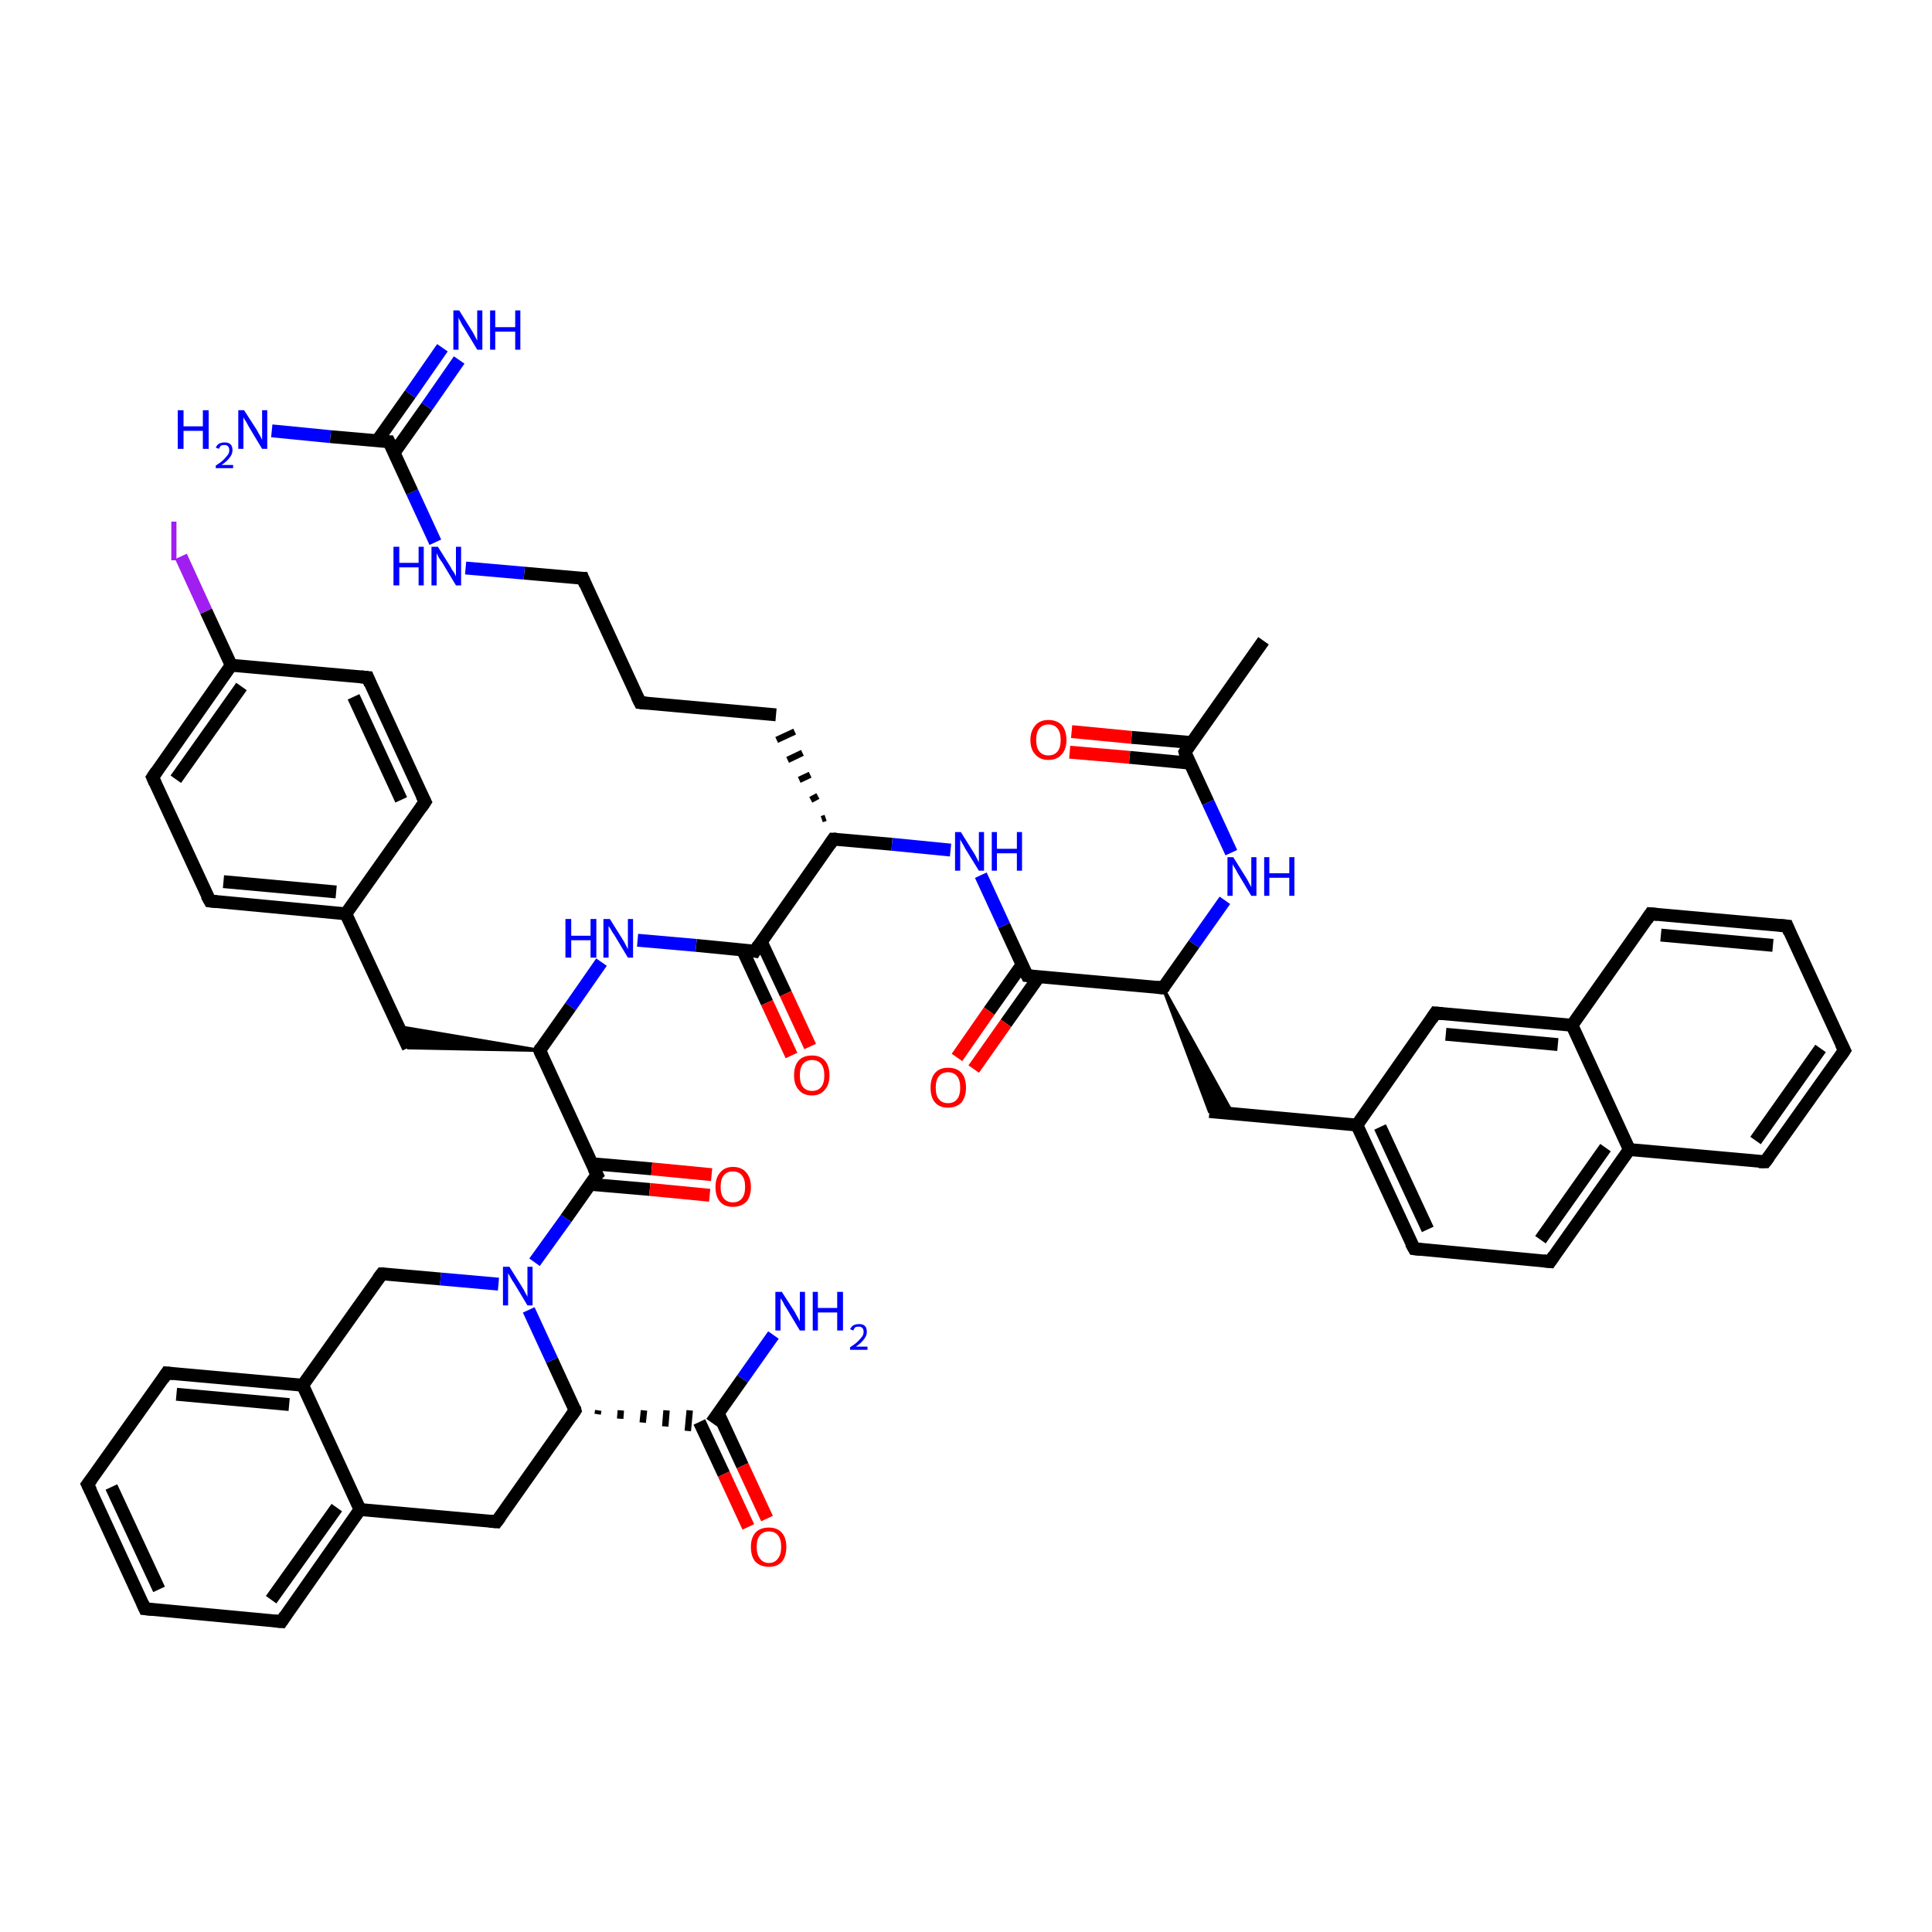 <?xml version='1.0' encoding='iso-8859-1'?>
<svg version='1.1' baseProfile='full'
              xmlns='http://www.w3.org/2000/svg'
                      xmlns:rdkit='http://www.rdkit.org/xml'
                      xmlns:xlink='http://www.w3.org/1999/xlink'
                  xml:space='preserve'
width='300px' height='300px' viewBox='0 0 300 300'>
<!-- END OF HEADER -->
<rect style='opacity:1.0;fill:#FFFFFF;stroke:none' width='300.0' height='300.0' x='0.0' y='0.0'> </rect>
<path class='bond-0 atom-0 atom-1' d='M 196.2,99.5 L 184.0,116.8' style='fill:none;fill-rule:evenodd;stroke:#000000;stroke-width:2.0px;stroke-linecap:butt;stroke-linejoin:miter;stroke-opacity:1' />
<path class='bond-1 atom-1 atom-2' d='M 185.0,115.3 L 175.7,114.5' style='fill:none;fill-rule:evenodd;stroke:#000000;stroke-width:2.0px;stroke-linecap:butt;stroke-linejoin:miter;stroke-opacity:1' />
<path class='bond-1 atom-1 atom-2' d='M 175.7,114.5 L 166.4,113.6' style='fill:none;fill-rule:evenodd;stroke:#FF0000;stroke-width:2.0px;stroke-linecap:butt;stroke-linejoin:miter;stroke-opacity:1' />
<path class='bond-1 atom-1 atom-2' d='M 184.7,118.5 L 175.4,117.6' style='fill:none;fill-rule:evenodd;stroke:#000000;stroke-width:2.0px;stroke-linecap:butt;stroke-linejoin:miter;stroke-opacity:1' />
<path class='bond-1 atom-1 atom-2' d='M 175.4,117.6 L 166.1,116.8' style='fill:none;fill-rule:evenodd;stroke:#FF0000;stroke-width:2.0px;stroke-linecap:butt;stroke-linejoin:miter;stroke-opacity:1' />
<path class='bond-2 atom-1 atom-3' d='M 184.0,116.8 L 187.6,124.6' style='fill:none;fill-rule:evenodd;stroke:#000000;stroke-width:2.0px;stroke-linecap:butt;stroke-linejoin:miter;stroke-opacity:1' />
<path class='bond-2 atom-1 atom-3' d='M 187.6,124.6 L 191.2,132.4' style='fill:none;fill-rule:evenodd;stroke:#0000FF;stroke-width:2.0px;stroke-linecap:butt;stroke-linejoin:miter;stroke-opacity:1' />
<path class='bond-3 atom-3 atom-4' d='M 190.2,139.8 L 185.4,146.6' style='fill:none;fill-rule:evenodd;stroke:#0000FF;stroke-width:2.0px;stroke-linecap:butt;stroke-linejoin:miter;stroke-opacity:1' />
<path class='bond-3 atom-3 atom-4' d='M 185.4,146.6 L 180.6,153.4' style='fill:none;fill-rule:evenodd;stroke:#000000;stroke-width:2.0px;stroke-linecap:butt;stroke-linejoin:miter;stroke-opacity:1' />
<path class='bond-4 atom-4 atom-5' d='M 180.6,153.4 L 191.4,172.9 L 187.8,172.6 Z' style='fill:#000000;fill-rule:evenodd;fill-opacity:1;stroke:#000000;stroke-width:0.5px;stroke-linecap:butt;stroke-linejoin:miter;stroke-opacity:1;' />
<path class='bond-5 atom-5 atom-6' d='M 187.8,172.6 L 210.7,174.7' style='fill:none;fill-rule:evenodd;stroke:#000000;stroke-width:2.0px;stroke-linecap:butt;stroke-linejoin:miter;stroke-opacity:1' />
<path class='bond-6 atom-6 atom-7' d='M 210.7,174.7 L 219.6,193.9' style='fill:none;fill-rule:evenodd;stroke:#000000;stroke-width:2.0px;stroke-linecap:butt;stroke-linejoin:miter;stroke-opacity:1' />
<path class='bond-6 atom-6 atom-7' d='M 214.3,175.0 L 221.7,190.9' style='fill:none;fill-rule:evenodd;stroke:#000000;stroke-width:2.0px;stroke-linecap:butt;stroke-linejoin:miter;stroke-opacity:1' />
<path class='bond-7 atom-7 atom-8' d='M 219.6,193.9 L 240.7,195.9' style='fill:none;fill-rule:evenodd;stroke:#000000;stroke-width:2.0px;stroke-linecap:butt;stroke-linejoin:miter;stroke-opacity:1' />
<path class='bond-8 atom-8 atom-9' d='M 240.7,195.9 L 253.0,178.5' style='fill:none;fill-rule:evenodd;stroke:#000000;stroke-width:2.0px;stroke-linecap:butt;stroke-linejoin:miter;stroke-opacity:1' />
<path class='bond-8 atom-8 atom-9' d='M 239.2,192.5 L 249.3,178.2' style='fill:none;fill-rule:evenodd;stroke:#000000;stroke-width:2.0px;stroke-linecap:butt;stroke-linejoin:miter;stroke-opacity:1' />
<path class='bond-9 atom-9 atom-10' d='M 253.0,178.5 L 274.1,180.4' style='fill:none;fill-rule:evenodd;stroke:#000000;stroke-width:2.0px;stroke-linecap:butt;stroke-linejoin:miter;stroke-opacity:1' />
<path class='bond-10 atom-10 atom-11' d='M 274.1,180.4 L 286.4,163.1' style='fill:none;fill-rule:evenodd;stroke:#000000;stroke-width:2.0px;stroke-linecap:butt;stroke-linejoin:miter;stroke-opacity:1' />
<path class='bond-10 atom-10 atom-11' d='M 272.6,177.1 L 282.7,162.8' style='fill:none;fill-rule:evenodd;stroke:#000000;stroke-width:2.0px;stroke-linecap:butt;stroke-linejoin:miter;stroke-opacity:1' />
<path class='bond-11 atom-11 atom-12' d='M 286.4,163.1 L 277.5,143.8' style='fill:none;fill-rule:evenodd;stroke:#000000;stroke-width:2.0px;stroke-linecap:butt;stroke-linejoin:miter;stroke-opacity:1' />
<path class='bond-12 atom-12 atom-13' d='M 277.5,143.8 L 256.3,141.9' style='fill:none;fill-rule:evenodd;stroke:#000000;stroke-width:2.0px;stroke-linecap:butt;stroke-linejoin:miter;stroke-opacity:1' />
<path class='bond-12 atom-12 atom-13' d='M 275.3,146.8 L 257.9,145.2' style='fill:none;fill-rule:evenodd;stroke:#000000;stroke-width:2.0px;stroke-linecap:butt;stroke-linejoin:miter;stroke-opacity:1' />
<path class='bond-13 atom-13 atom-14' d='M 256.3,141.9 L 244.1,159.2' style='fill:none;fill-rule:evenodd;stroke:#000000;stroke-width:2.0px;stroke-linecap:butt;stroke-linejoin:miter;stroke-opacity:1' />
<path class='bond-14 atom-14 atom-15' d='M 244.1,159.2 L 222.9,157.3' style='fill:none;fill-rule:evenodd;stroke:#000000;stroke-width:2.0px;stroke-linecap:butt;stroke-linejoin:miter;stroke-opacity:1' />
<path class='bond-14 atom-14 atom-15' d='M 241.9,162.2 L 224.5,160.6' style='fill:none;fill-rule:evenodd;stroke:#000000;stroke-width:2.0px;stroke-linecap:butt;stroke-linejoin:miter;stroke-opacity:1' />
<path class='bond-15 atom-4 atom-16' d='M 180.6,153.4 L 159.5,151.5' style='fill:none;fill-rule:evenodd;stroke:#000000;stroke-width:2.0px;stroke-linecap:butt;stroke-linejoin:miter;stroke-opacity:1' />
<path class='bond-16 atom-16 atom-17' d='M 158.7,149.8 L 153.6,157.0' style='fill:none;fill-rule:evenodd;stroke:#000000;stroke-width:2.0px;stroke-linecap:butt;stroke-linejoin:miter;stroke-opacity:1' />
<path class='bond-16 atom-16 atom-17' d='M 153.6,157.0 L 148.6,164.2' style='fill:none;fill-rule:evenodd;stroke:#FF0000;stroke-width:2.0px;stroke-linecap:butt;stroke-linejoin:miter;stroke-opacity:1' />
<path class='bond-16 atom-16 atom-17' d='M 161.3,151.7 L 156.2,158.9' style='fill:none;fill-rule:evenodd;stroke:#000000;stroke-width:2.0px;stroke-linecap:butt;stroke-linejoin:miter;stroke-opacity:1' />
<path class='bond-16 atom-16 atom-17' d='M 156.2,158.9 L 151.2,166.0' style='fill:none;fill-rule:evenodd;stroke:#FF0000;stroke-width:2.0px;stroke-linecap:butt;stroke-linejoin:miter;stroke-opacity:1' />
<path class='bond-17 atom-16 atom-18' d='M 159.5,151.5 L 155.9,143.7' style='fill:none;fill-rule:evenodd;stroke:#000000;stroke-width:2.0px;stroke-linecap:butt;stroke-linejoin:miter;stroke-opacity:1' />
<path class='bond-17 atom-16 atom-18' d='M 155.9,143.7 L 152.3,135.9' style='fill:none;fill-rule:evenodd;stroke:#0000FF;stroke-width:2.0px;stroke-linecap:butt;stroke-linejoin:miter;stroke-opacity:1' />
<path class='bond-18 atom-18 atom-19' d='M 147.6,132.0 L 138.5,131.1' style='fill:none;fill-rule:evenodd;stroke:#0000FF;stroke-width:2.0px;stroke-linecap:butt;stroke-linejoin:miter;stroke-opacity:1' />
<path class='bond-18 atom-18 atom-19' d='M 138.5,131.1 L 129.4,130.3' style='fill:none;fill-rule:evenodd;stroke:#000000;stroke-width:2.0px;stroke-linecap:butt;stroke-linejoin:miter;stroke-opacity:1' />
<path class='bond-19 atom-19 atom-20' d='M 128.2,127.0 L 127.6,127.2' style='fill:none;fill-rule:evenodd;stroke:#000000;stroke-width:1.0px;stroke-linecap:butt;stroke-linejoin:miter;stroke-opacity:1' />
<path class='bond-19 atom-19 atom-20' d='M 127.0,123.6 L 125.9,124.2' style='fill:none;fill-rule:evenodd;stroke:#000000;stroke-width:1.0px;stroke-linecap:butt;stroke-linejoin:miter;stroke-opacity:1' />
<path class='bond-19 atom-19 atom-20' d='M 125.8,120.3 L 124.1,121.1' style='fill:none;fill-rule:evenodd;stroke:#000000;stroke-width:1.0px;stroke-linecap:butt;stroke-linejoin:miter;stroke-opacity:1' />
<path class='bond-19 atom-19 atom-20' d='M 124.6,116.9 L 122.3,118.0' style='fill:none;fill-rule:evenodd;stroke:#000000;stroke-width:1.0px;stroke-linecap:butt;stroke-linejoin:miter;stroke-opacity:1' />
<path class='bond-19 atom-19 atom-20' d='M 123.4,113.6 L 120.6,114.9' style='fill:none;fill-rule:evenodd;stroke:#000000;stroke-width:1.0px;stroke-linecap:butt;stroke-linejoin:miter;stroke-opacity:1' />
<path class='bond-20 atom-20 atom-21' d='M 120.5,111.0 L 99.4,109.1' style='fill:none;fill-rule:evenodd;stroke:#000000;stroke-width:2.0px;stroke-linecap:butt;stroke-linejoin:miter;stroke-opacity:1' />
<path class='bond-21 atom-21 atom-22' d='M 99.4,109.1 L 90.5,89.8' style='fill:none;fill-rule:evenodd;stroke:#000000;stroke-width:2.0px;stroke-linecap:butt;stroke-linejoin:miter;stroke-opacity:1' />
<path class='bond-22 atom-22 atom-23' d='M 90.5,89.8 L 81.4,89.0' style='fill:none;fill-rule:evenodd;stroke:#000000;stroke-width:2.0px;stroke-linecap:butt;stroke-linejoin:miter;stroke-opacity:1' />
<path class='bond-22 atom-22 atom-23' d='M 81.4,89.0 L 72.3,88.2' style='fill:none;fill-rule:evenodd;stroke:#0000FF;stroke-width:2.0px;stroke-linecap:butt;stroke-linejoin:miter;stroke-opacity:1' />
<path class='bond-23 atom-23 atom-24' d='M 67.6,84.2 L 64.0,76.4' style='fill:none;fill-rule:evenodd;stroke:#0000FF;stroke-width:2.0px;stroke-linecap:butt;stroke-linejoin:miter;stroke-opacity:1' />
<path class='bond-23 atom-23 atom-24' d='M 64.0,76.4 L 60.4,68.6' style='fill:none;fill-rule:evenodd;stroke:#000000;stroke-width:2.0px;stroke-linecap:butt;stroke-linejoin:miter;stroke-opacity:1' />
<path class='bond-24 atom-24 atom-25' d='M 60.4,68.6 L 51.3,67.8' style='fill:none;fill-rule:evenodd;stroke:#000000;stroke-width:2.0px;stroke-linecap:butt;stroke-linejoin:miter;stroke-opacity:1' />
<path class='bond-24 atom-24 atom-25' d='M 51.3,67.8 L 42.2,66.9' style='fill:none;fill-rule:evenodd;stroke:#0000FF;stroke-width:2.0px;stroke-linecap:butt;stroke-linejoin:miter;stroke-opacity:1' />
<path class='bond-25 atom-24 atom-26' d='M 61.2,70.3 L 66.3,63.1' style='fill:none;fill-rule:evenodd;stroke:#000000;stroke-width:2.0px;stroke-linecap:butt;stroke-linejoin:miter;stroke-opacity:1' />
<path class='bond-25 atom-24 atom-26' d='M 66.3,63.1 L 71.3,55.9' style='fill:none;fill-rule:evenodd;stroke:#0000FF;stroke-width:2.0px;stroke-linecap:butt;stroke-linejoin:miter;stroke-opacity:1' />
<path class='bond-25 atom-24 atom-26' d='M 58.6,68.4 L 63.7,61.2' style='fill:none;fill-rule:evenodd;stroke:#000000;stroke-width:2.0px;stroke-linecap:butt;stroke-linejoin:miter;stroke-opacity:1' />
<path class='bond-25 atom-24 atom-26' d='M 63.7,61.2 L 68.7,54.0' style='fill:none;fill-rule:evenodd;stroke:#0000FF;stroke-width:2.0px;stroke-linecap:butt;stroke-linejoin:miter;stroke-opacity:1' />
<path class='bond-26 atom-19 atom-27' d='M 129.4,130.3 L 117.2,147.7' style='fill:none;fill-rule:evenodd;stroke:#000000;stroke-width:2.0px;stroke-linecap:butt;stroke-linejoin:miter;stroke-opacity:1' />
<path class='bond-27 atom-27 atom-28' d='M 115.3,147.5 L 119.1,155.7' style='fill:none;fill-rule:evenodd;stroke:#000000;stroke-width:2.0px;stroke-linecap:butt;stroke-linejoin:miter;stroke-opacity:1' />
<path class='bond-27 atom-27 atom-28' d='M 119.1,155.7 L 122.9,163.9' style='fill:none;fill-rule:evenodd;stroke:#FF0000;stroke-width:2.0px;stroke-linecap:butt;stroke-linejoin:miter;stroke-opacity:1' />
<path class='bond-27 atom-27 atom-28' d='M 118.2,146.2 L 122.0,154.3' style='fill:none;fill-rule:evenodd;stroke:#000000;stroke-width:2.0px;stroke-linecap:butt;stroke-linejoin:miter;stroke-opacity:1' />
<path class='bond-27 atom-27 atom-28' d='M 122.0,154.3 L 125.8,162.5' style='fill:none;fill-rule:evenodd;stroke:#FF0000;stroke-width:2.0px;stroke-linecap:butt;stroke-linejoin:miter;stroke-opacity:1' />
<path class='bond-28 atom-27 atom-29' d='M 117.2,147.7 L 108.1,146.8' style='fill:none;fill-rule:evenodd;stroke:#000000;stroke-width:2.0px;stroke-linecap:butt;stroke-linejoin:miter;stroke-opacity:1' />
<path class='bond-28 atom-27 atom-29' d='M 108.1,146.8 L 99.0,146.0' style='fill:none;fill-rule:evenodd;stroke:#0000FF;stroke-width:2.0px;stroke-linecap:butt;stroke-linejoin:miter;stroke-opacity:1' />
<path class='bond-29 atom-29 atom-30' d='M 93.4,149.4 L 88.6,156.3' style='fill:none;fill-rule:evenodd;stroke:#0000FF;stroke-width:2.0px;stroke-linecap:butt;stroke-linejoin:miter;stroke-opacity:1' />
<path class='bond-29 atom-29 atom-30' d='M 88.6,156.3 L 83.8,163.1' style='fill:none;fill-rule:evenodd;stroke:#000000;stroke-width:2.0px;stroke-linecap:butt;stroke-linejoin:miter;stroke-opacity:1' />
<path class='bond-30 atom-30 atom-31' d='M 83.8,163.1 L 63.4,162.7 L 61.8,159.4 Z' style='fill:#000000;fill-rule:evenodd;fill-opacity:1;stroke:#000000;stroke-width:0.5px;stroke-linecap:butt;stroke-linejoin:miter;stroke-opacity:1;' />
<path class='bond-31 atom-31 atom-32' d='M 63.4,162.7 L 53.7,141.9' style='fill:none;fill-rule:evenodd;stroke:#000000;stroke-width:2.0px;stroke-linecap:butt;stroke-linejoin:miter;stroke-opacity:1' />
<path class='bond-32 atom-32 atom-33' d='M 53.7,141.9 L 32.6,139.9' style='fill:none;fill-rule:evenodd;stroke:#000000;stroke-width:2.0px;stroke-linecap:butt;stroke-linejoin:miter;stroke-opacity:1' />
<path class='bond-32 atom-32 atom-33' d='M 52.2,138.5 L 34.7,136.9' style='fill:none;fill-rule:evenodd;stroke:#000000;stroke-width:2.0px;stroke-linecap:butt;stroke-linejoin:miter;stroke-opacity:1' />
<path class='bond-33 atom-33 atom-34' d='M 32.6,139.9 L 23.7,120.7' style='fill:none;fill-rule:evenodd;stroke:#000000;stroke-width:2.0px;stroke-linecap:butt;stroke-linejoin:miter;stroke-opacity:1' />
<path class='bond-34 atom-34 atom-35' d='M 23.7,120.7 L 35.9,103.3' style='fill:none;fill-rule:evenodd;stroke:#000000;stroke-width:2.0px;stroke-linecap:butt;stroke-linejoin:miter;stroke-opacity:1' />
<path class='bond-34 atom-34 atom-35' d='M 27.3,121.0 L 37.5,106.6' style='fill:none;fill-rule:evenodd;stroke:#000000;stroke-width:2.0px;stroke-linecap:butt;stroke-linejoin:miter;stroke-opacity:1' />
<path class='bond-35 atom-35 atom-36' d='M 35.9,103.3 L 32.0,94.9' style='fill:none;fill-rule:evenodd;stroke:#000000;stroke-width:2.0px;stroke-linecap:butt;stroke-linejoin:miter;stroke-opacity:1' />
<path class='bond-35 atom-35 atom-36' d='M 32.0,94.9 L 28.1,86.4' style='fill:none;fill-rule:evenodd;stroke:#A01EEF;stroke-width:2.0px;stroke-linecap:butt;stroke-linejoin:miter;stroke-opacity:1' />
<path class='bond-36 atom-35 atom-37' d='M 35.9,103.3 L 57.1,105.2' style='fill:none;fill-rule:evenodd;stroke:#000000;stroke-width:2.0px;stroke-linecap:butt;stroke-linejoin:miter;stroke-opacity:1' />
<path class='bond-37 atom-37 atom-38' d='M 57.1,105.2 L 66.0,124.5' style='fill:none;fill-rule:evenodd;stroke:#000000;stroke-width:2.0px;stroke-linecap:butt;stroke-linejoin:miter;stroke-opacity:1' />
<path class='bond-37 atom-37 atom-38' d='M 54.9,108.2 L 62.3,124.2' style='fill:none;fill-rule:evenodd;stroke:#000000;stroke-width:2.0px;stroke-linecap:butt;stroke-linejoin:miter;stroke-opacity:1' />
<path class='bond-38 atom-30 atom-39' d='M 83.8,163.1 L 92.7,182.4' style='fill:none;fill-rule:evenodd;stroke:#000000;stroke-width:2.0px;stroke-linecap:butt;stroke-linejoin:miter;stroke-opacity:1' />
<path class='bond-39 atom-39 atom-40' d='M 91.6,183.9 L 100.9,184.7' style='fill:none;fill-rule:evenodd;stroke:#000000;stroke-width:2.0px;stroke-linecap:butt;stroke-linejoin:miter;stroke-opacity:1' />
<path class='bond-39 atom-39 atom-40' d='M 100.9,184.7 L 110.2,185.6' style='fill:none;fill-rule:evenodd;stroke:#FF0000;stroke-width:2.0px;stroke-linecap:butt;stroke-linejoin:miter;stroke-opacity:1' />
<path class='bond-39 atom-39 atom-40' d='M 91.9,180.7 L 101.2,181.5' style='fill:none;fill-rule:evenodd;stroke:#000000;stroke-width:2.0px;stroke-linecap:butt;stroke-linejoin:miter;stroke-opacity:1' />
<path class='bond-39 atom-39 atom-40' d='M 101.2,181.5 L 110.5,182.4' style='fill:none;fill-rule:evenodd;stroke:#FF0000;stroke-width:2.0px;stroke-linecap:butt;stroke-linejoin:miter;stroke-opacity:1' />
<path class='bond-40 atom-39 atom-41' d='M 92.7,182.4 L 87.9,189.2' style='fill:none;fill-rule:evenodd;stroke:#000000;stroke-width:2.0px;stroke-linecap:butt;stroke-linejoin:miter;stroke-opacity:1' />
<path class='bond-40 atom-39 atom-41' d='M 87.9,189.2 L 83.0,196.0' style='fill:none;fill-rule:evenodd;stroke:#0000FF;stroke-width:2.0px;stroke-linecap:butt;stroke-linejoin:miter;stroke-opacity:1' />
<path class='bond-41 atom-41 atom-42' d='M 77.4,199.4 L 68.4,198.6' style='fill:none;fill-rule:evenodd;stroke:#0000FF;stroke-width:2.0px;stroke-linecap:butt;stroke-linejoin:miter;stroke-opacity:1' />
<path class='bond-41 atom-41 atom-42' d='M 68.4,198.6 L 59.3,197.8' style='fill:none;fill-rule:evenodd;stroke:#000000;stroke-width:2.0px;stroke-linecap:butt;stroke-linejoin:miter;stroke-opacity:1' />
<path class='bond-42 atom-42 atom-43' d='M 59.3,197.8 L 47.0,215.1' style='fill:none;fill-rule:evenodd;stroke:#000000;stroke-width:2.0px;stroke-linecap:butt;stroke-linejoin:miter;stroke-opacity:1' />
<path class='bond-43 atom-43 atom-44' d='M 47.0,215.1 L 25.9,213.2' style='fill:none;fill-rule:evenodd;stroke:#000000;stroke-width:2.0px;stroke-linecap:butt;stroke-linejoin:miter;stroke-opacity:1' />
<path class='bond-43 atom-43 atom-44' d='M 44.9,218.1 L 27.4,216.5' style='fill:none;fill-rule:evenodd;stroke:#000000;stroke-width:2.0px;stroke-linecap:butt;stroke-linejoin:miter;stroke-opacity:1' />
<path class='bond-44 atom-44 atom-45' d='M 25.9,213.2 L 13.6,230.5' style='fill:none;fill-rule:evenodd;stroke:#000000;stroke-width:2.0px;stroke-linecap:butt;stroke-linejoin:miter;stroke-opacity:1' />
<path class='bond-45 atom-45 atom-46' d='M 13.6,230.5 L 22.5,249.8' style='fill:none;fill-rule:evenodd;stroke:#000000;stroke-width:2.0px;stroke-linecap:butt;stroke-linejoin:miter;stroke-opacity:1' />
<path class='bond-45 atom-45 atom-46' d='M 17.3,230.9 L 24.7,246.8' style='fill:none;fill-rule:evenodd;stroke:#000000;stroke-width:2.0px;stroke-linecap:butt;stroke-linejoin:miter;stroke-opacity:1' />
<path class='bond-46 atom-46 atom-47' d='M 22.5,249.8 L 43.7,251.8' style='fill:none;fill-rule:evenodd;stroke:#000000;stroke-width:2.0px;stroke-linecap:butt;stroke-linejoin:miter;stroke-opacity:1' />
<path class='bond-47 atom-47 atom-48' d='M 43.7,251.8 L 55.9,234.4' style='fill:none;fill-rule:evenodd;stroke:#000000;stroke-width:2.0px;stroke-linecap:butt;stroke-linejoin:miter;stroke-opacity:1' />
<path class='bond-47 atom-47 atom-48' d='M 42.1,248.4 L 52.3,234.1' style='fill:none;fill-rule:evenodd;stroke:#000000;stroke-width:2.0px;stroke-linecap:butt;stroke-linejoin:miter;stroke-opacity:1' />
<path class='bond-48 atom-48 atom-49' d='M 55.9,234.4 L 77.1,236.3' style='fill:none;fill-rule:evenodd;stroke:#000000;stroke-width:2.0px;stroke-linecap:butt;stroke-linejoin:miter;stroke-opacity:1' />
<path class='bond-49 atom-49 atom-50' d='M 77.1,236.3 L 89.3,219.0' style='fill:none;fill-rule:evenodd;stroke:#000000;stroke-width:2.0px;stroke-linecap:butt;stroke-linejoin:miter;stroke-opacity:1' />
<path class='bond-50 atom-50 atom-51' d='M 92.8,219.6 L 92.9,219.0' style='fill:none;fill-rule:evenodd;stroke:#000000;stroke-width:1.0px;stroke-linecap:butt;stroke-linejoin:miter;stroke-opacity:1' />
<path class='bond-50 atom-50 atom-51' d='M 96.3,220.3 L 96.4,219.0' style='fill:none;fill-rule:evenodd;stroke:#000000;stroke-width:1.0px;stroke-linecap:butt;stroke-linejoin:miter;stroke-opacity:1' />
<path class='bond-50 atom-50 atom-51' d='M 99.8,220.9 L 100.0,219.0' style='fill:none;fill-rule:evenodd;stroke:#000000;stroke-width:1.0px;stroke-linecap:butt;stroke-linejoin:miter;stroke-opacity:1' />
<path class='bond-50 atom-50 atom-51' d='M 103.3,221.5 L 103.5,219.0' style='fill:none;fill-rule:evenodd;stroke:#000000;stroke-width:1.0px;stroke-linecap:butt;stroke-linejoin:miter;stroke-opacity:1' />
<path class='bond-50 atom-50 atom-51' d='M 106.8,222.2 L 107.1,219.0' style='fill:none;fill-rule:evenodd;stroke:#000000;stroke-width:1.0px;stroke-linecap:butt;stroke-linejoin:miter;stroke-opacity:1' />
<path class='bond-51 atom-51 atom-52' d='M 110.5,220.9 L 115.3,214.1' style='fill:none;fill-rule:evenodd;stroke:#000000;stroke-width:2.0px;stroke-linecap:butt;stroke-linejoin:miter;stroke-opacity:1' />
<path class='bond-51 atom-51 atom-52' d='M 115.3,214.1 L 120.1,207.3' style='fill:none;fill-rule:evenodd;stroke:#0000FF;stroke-width:2.0px;stroke-linecap:butt;stroke-linejoin:miter;stroke-opacity:1' />
<path class='bond-52 atom-51 atom-53' d='M 108.6,220.8 L 112.4,228.9' style='fill:none;fill-rule:evenodd;stroke:#000000;stroke-width:2.0px;stroke-linecap:butt;stroke-linejoin:miter;stroke-opacity:1' />
<path class='bond-52 atom-51 atom-53' d='M 112.4,228.9 L 116.2,237.1' style='fill:none;fill-rule:evenodd;stroke:#FF0000;stroke-width:2.0px;stroke-linecap:butt;stroke-linejoin:miter;stroke-opacity:1' />
<path class='bond-52 atom-51 atom-53' d='M 111.5,219.4 L 115.3,227.6' style='fill:none;fill-rule:evenodd;stroke:#000000;stroke-width:2.0px;stroke-linecap:butt;stroke-linejoin:miter;stroke-opacity:1' />
<path class='bond-52 atom-51 atom-53' d='M 115.3,227.6 L 119.1,235.8' style='fill:none;fill-rule:evenodd;stroke:#FF0000;stroke-width:2.0px;stroke-linecap:butt;stroke-linejoin:miter;stroke-opacity:1' />
<path class='bond-53 atom-15 atom-6' d='M 222.9,157.3 L 210.7,174.7' style='fill:none;fill-rule:evenodd;stroke:#000000;stroke-width:2.0px;stroke-linecap:butt;stroke-linejoin:miter;stroke-opacity:1' />
<path class='bond-54 atom-38 atom-32' d='M 66.0,124.5 L 53.7,141.9' style='fill:none;fill-rule:evenodd;stroke:#000000;stroke-width:2.0px;stroke-linecap:butt;stroke-linejoin:miter;stroke-opacity:1' />
<path class='bond-55 atom-50 atom-41' d='M 89.3,219.0 L 85.7,211.2' style='fill:none;fill-rule:evenodd;stroke:#000000;stroke-width:2.0px;stroke-linecap:butt;stroke-linejoin:miter;stroke-opacity:1' />
<path class='bond-55 atom-50 atom-41' d='M 85.7,211.2 L 82.1,203.4' style='fill:none;fill-rule:evenodd;stroke:#0000FF;stroke-width:2.0px;stroke-linecap:butt;stroke-linejoin:miter;stroke-opacity:1' />
<path class='bond-56 atom-14 atom-9' d='M 244.1,159.2 L 253.0,178.5' style='fill:none;fill-rule:evenodd;stroke:#000000;stroke-width:2.0px;stroke-linecap:butt;stroke-linejoin:miter;stroke-opacity:1' />
<path class='bond-57 atom-48 atom-43' d='M 55.9,234.4 L 47.0,215.1' style='fill:none;fill-rule:evenodd;stroke:#000000;stroke-width:2.0px;stroke-linecap:butt;stroke-linejoin:miter;stroke-opacity:1' />
<path d='M 184.6,115.9 L 184.0,116.8 L 184.1,117.2' style='fill:none;stroke:#000000;stroke-width:2.0px;stroke-linecap:butt;stroke-linejoin:miter;stroke-opacity:1;' />
<path d='M 180.9,153.1 L 180.6,153.4 L 179.6,153.3' style='fill:none;stroke:#000000;stroke-width:2.0px;stroke-linecap:butt;stroke-linejoin:miter;stroke-opacity:1;' />
<path d='M 219.1,193.0 L 219.6,193.9 L 220.6,194.0' style='fill:none;stroke:#000000;stroke-width:2.0px;stroke-linecap:butt;stroke-linejoin:miter;stroke-opacity:1;' />
<path d='M 239.7,195.8 L 240.7,195.9 L 241.3,195.0' style='fill:none;stroke:#000000;stroke-width:2.0px;stroke-linecap:butt;stroke-linejoin:miter;stroke-opacity:1;' />
<path d='M 273.1,180.4 L 274.1,180.4 L 274.7,179.6' style='fill:none;stroke:#000000;stroke-width:2.0px;stroke-linecap:butt;stroke-linejoin:miter;stroke-opacity:1;' />
<path d='M 285.8,164.0 L 286.4,163.1 L 285.9,162.1' style='fill:none;stroke:#000000;stroke-width:2.0px;stroke-linecap:butt;stroke-linejoin:miter;stroke-opacity:1;' />
<path d='M 277.9,144.8 L 277.5,143.8 L 276.4,143.7' style='fill:none;stroke:#000000;stroke-width:2.0px;stroke-linecap:butt;stroke-linejoin:miter;stroke-opacity:1;' />
<path d='M 257.4,142.0 L 256.3,141.9 L 255.7,142.8' style='fill:none;stroke:#000000;stroke-width:2.0px;stroke-linecap:butt;stroke-linejoin:miter;stroke-opacity:1;' />
<path d='M 224.0,157.4 L 222.9,157.3 L 222.3,158.2' style='fill:none;stroke:#000000;stroke-width:2.0px;stroke-linecap:butt;stroke-linejoin:miter;stroke-opacity:1;' />
<path d='M 160.5,151.6 L 159.5,151.5 L 159.3,151.1' style='fill:none;stroke:#000000;stroke-width:2.0px;stroke-linecap:butt;stroke-linejoin:miter;stroke-opacity:1;' />
<path d='M 129.9,130.3 L 129.4,130.3 L 128.8,131.2' style='fill:none;stroke:#000000;stroke-width:2.0px;stroke-linecap:butt;stroke-linejoin:miter;stroke-opacity:1;' />
<path d='M 100.4,109.2 L 99.4,109.1 L 98.9,108.1' style='fill:none;stroke:#000000;stroke-width:2.0px;stroke-linecap:butt;stroke-linejoin:miter;stroke-opacity:1;' />
<path d='M 90.9,90.8 L 90.5,89.8 L 90.0,89.8' style='fill:none;stroke:#000000;stroke-width:2.0px;stroke-linecap:butt;stroke-linejoin:miter;stroke-opacity:1;' />
<path d='M 60.6,69.0 L 60.4,68.6 L 60.0,68.6' style='fill:none;stroke:#000000;stroke-width:2.0px;stroke-linecap:butt;stroke-linejoin:miter;stroke-opacity:1;' />
<path d='M 117.8,146.8 L 117.2,147.7 L 116.7,147.6' style='fill:none;stroke:#000000;stroke-width:2.0px;stroke-linecap:butt;stroke-linejoin:miter;stroke-opacity:1;' />
<path d='M 84.0,162.7 L 83.8,163.1 L 84.2,164.0' style='fill:none;stroke:#000000;stroke-width:2.0px;stroke-linecap:butt;stroke-linejoin:miter;stroke-opacity:1;' />
<path d='M 33.6,140.0 L 32.6,139.9 L 32.1,139.0' style='fill:none;stroke:#000000;stroke-width:2.0px;stroke-linecap:butt;stroke-linejoin:miter;stroke-opacity:1;' />
<path d='M 24.1,121.6 L 23.7,120.7 L 24.3,119.8' style='fill:none;stroke:#000000;stroke-width:2.0px;stroke-linecap:butt;stroke-linejoin:miter;stroke-opacity:1;' />
<path d='M 56.0,105.1 L 57.1,105.2 L 57.5,106.2' style='fill:none;stroke:#000000;stroke-width:2.0px;stroke-linecap:butt;stroke-linejoin:miter;stroke-opacity:1;' />
<path d='M 65.5,123.5 L 66.0,124.5 L 65.4,125.4' style='fill:none;stroke:#000000;stroke-width:2.0px;stroke-linecap:butt;stroke-linejoin:miter;stroke-opacity:1;' />
<path d='M 92.2,181.4 L 92.7,182.4 L 92.4,182.7' style='fill:none;stroke:#000000;stroke-width:2.0px;stroke-linecap:butt;stroke-linejoin:miter;stroke-opacity:1;' />
<path d='M 59.7,197.8 L 59.3,197.8 L 58.7,198.6' style='fill:none;stroke:#000000;stroke-width:2.0px;stroke-linecap:butt;stroke-linejoin:miter;stroke-opacity:1;' />
<path d='M 26.9,213.3 L 25.9,213.2 L 25.3,214.1' style='fill:none;stroke:#000000;stroke-width:2.0px;stroke-linecap:butt;stroke-linejoin:miter;stroke-opacity:1;' />
<path d='M 14.2,229.7 L 13.6,230.5 L 14.1,231.5' style='fill:none;stroke:#000000;stroke-width:2.0px;stroke-linecap:butt;stroke-linejoin:miter;stroke-opacity:1;' />
<path d='M 22.1,248.9 L 22.5,249.8 L 23.6,249.9' style='fill:none;stroke:#000000;stroke-width:2.0px;stroke-linecap:butt;stroke-linejoin:miter;stroke-opacity:1;' />
<path d='M 42.6,251.7 L 43.7,251.8 L 44.3,250.9' style='fill:none;stroke:#000000;stroke-width:2.0px;stroke-linecap:butt;stroke-linejoin:miter;stroke-opacity:1;' />
<path d='M 76.0,236.2 L 77.1,236.3 L 77.7,235.5' style='fill:none;stroke:#000000;stroke-width:2.0px;stroke-linecap:butt;stroke-linejoin:miter;stroke-opacity:1;' />
<path d='M 88.7,219.9 L 89.3,219.0 L 89.2,218.6' style='fill:none;stroke:#000000;stroke-width:2.0px;stroke-linecap:butt;stroke-linejoin:miter;stroke-opacity:1;' />
<path class='atom-2' d='M 160.0 114.9
Q 160.0 113.5, 160.8 112.6
Q 161.5 111.8, 162.8 111.8
Q 164.1 111.8, 164.9 112.6
Q 165.6 113.5, 165.6 114.9
Q 165.6 116.4, 164.8 117.2
Q 164.1 118.0, 162.8 118.0
Q 161.5 118.0, 160.8 117.2
Q 160.0 116.4, 160.0 114.9
M 162.8 117.3
Q 163.7 117.3, 164.2 116.7
Q 164.7 116.1, 164.7 114.9
Q 164.7 113.7, 164.2 113.1
Q 163.7 112.5, 162.8 112.5
Q 161.9 112.5, 161.4 113.1
Q 160.9 113.7, 160.9 114.9
Q 160.9 116.1, 161.4 116.7
Q 161.9 117.3, 162.8 117.3
' fill='#FF0000'/>
<path class='atom-3' d='M 191.5 133.1
L 193.5 136.3
Q 193.7 136.6, 194.0 137.2
Q 194.3 137.7, 194.3 137.8
L 194.3 133.1
L 195.1 133.1
L 195.1 139.1
L 194.3 139.1
L 192.2 135.6
Q 192.0 135.2, 191.7 134.7
Q 191.4 134.3, 191.4 134.1
L 191.4 139.1
L 190.6 139.1
L 190.6 133.1
L 191.5 133.1
' fill='#0000FF'/>
<path class='atom-3' d='M 196.3 133.1
L 197.1 133.1
L 197.1 135.6
L 200.2 135.6
L 200.2 133.1
L 201.0 133.1
L 201.0 139.1
L 200.2 139.1
L 200.2 136.3
L 197.1 136.3
L 197.1 139.1
L 196.3 139.1
L 196.3 133.1
' fill='#0000FF'/>
<path class='atom-17' d='M 144.5 168.9
Q 144.5 167.4, 145.2 166.6
Q 145.9 165.8, 147.2 165.8
Q 148.6 165.8, 149.3 166.6
Q 150.0 167.4, 150.0 168.9
Q 150.0 170.3, 149.3 171.2
Q 148.5 172.0, 147.2 172.0
Q 145.9 172.0, 145.2 171.2
Q 144.5 170.4, 144.5 168.9
M 147.2 171.3
Q 148.1 171.3, 148.6 170.7
Q 149.1 170.1, 149.1 168.9
Q 149.1 167.7, 148.6 167.1
Q 148.1 166.5, 147.2 166.5
Q 146.3 166.5, 145.8 167.1
Q 145.3 167.7, 145.3 168.9
Q 145.3 170.1, 145.8 170.7
Q 146.3 171.3, 147.2 171.3
' fill='#FF0000'/>
<path class='atom-18' d='M 149.2 129.2
L 151.2 132.4
Q 151.4 132.7, 151.7 133.3
Q 152.0 133.9, 152.0 133.9
L 152.0 129.2
L 152.8 129.2
L 152.8 135.2
L 152.0 135.2
L 149.9 131.8
Q 149.7 131.4, 149.4 130.9
Q 149.1 130.4, 149.1 130.3
L 149.1 135.2
L 148.3 135.2
L 148.3 129.2
L 149.2 129.2
' fill='#0000FF'/>
<path class='atom-18' d='M 154.0 129.2
L 154.8 129.2
L 154.8 131.8
L 157.9 131.8
L 157.9 129.2
L 158.7 129.2
L 158.7 135.2
L 157.9 135.2
L 157.9 132.5
L 154.8 132.5
L 154.8 135.2
L 154.0 135.2
L 154.0 129.2
' fill='#0000FF'/>
<path class='atom-23' d='M 61.1 84.9
L 62.0 84.9
L 62.0 87.4
L 65.0 87.4
L 65.0 84.9
L 65.8 84.9
L 65.8 90.9
L 65.0 90.9
L 65.0 88.1
L 62.0 88.1
L 62.0 90.9
L 61.1 90.9
L 61.1 84.9
' fill='#0000FF'/>
<path class='atom-23' d='M 68.0 84.9
L 70.0 88.1
Q 70.1 88.4, 70.5 88.9
Q 70.8 89.5, 70.8 89.5
L 70.8 84.9
L 71.6 84.9
L 71.6 90.9
L 70.8 90.9
L 68.7 87.4
Q 68.4 87.0, 68.1 86.5
Q 67.9 86.1, 67.8 85.9
L 67.8 90.9
L 67.0 90.9
L 67.0 84.9
L 68.0 84.9
' fill='#0000FF'/>
<path class='atom-25' d='M 27.6 63.7
L 28.5 63.7
L 28.5 66.2
L 31.5 66.2
L 31.5 63.7
L 32.4 63.7
L 32.4 69.7
L 31.5 69.7
L 31.5 66.9
L 28.5 66.9
L 28.5 69.7
L 27.6 69.7
L 27.6 63.7
' fill='#0000FF'/>
<path class='atom-25' d='M 33.5 69.5
Q 33.7 69.1, 34.0 68.9
Q 34.4 68.7, 34.9 68.7
Q 35.5 68.7, 35.8 69.0
Q 36.1 69.3, 36.1 69.9
Q 36.1 70.5, 35.7 71.0
Q 35.3 71.6, 34.4 72.2
L 36.2 72.2
L 36.2 72.7
L 33.5 72.7
L 33.5 72.3
Q 34.3 71.8, 34.7 71.4
Q 35.1 71.0, 35.4 70.6
Q 35.6 70.3, 35.6 69.9
Q 35.6 69.5, 35.4 69.3
Q 35.2 69.1, 34.9 69.1
Q 34.5 69.1, 34.3 69.2
Q 34.1 69.4, 34.0 69.7
L 33.5 69.5
' fill='#0000FF'/>
<path class='atom-25' d='M 37.9 63.7
L 39.9 66.8
Q 40.1 67.2, 40.4 67.7
Q 40.7 68.3, 40.7 68.3
L 40.7 63.7
L 41.5 63.7
L 41.5 69.7
L 40.7 69.7
L 38.6 66.2
Q 38.4 65.8, 38.1 65.3
Q 37.8 64.9, 37.8 64.7
L 37.8 69.7
L 37.0 69.7
L 37.0 63.7
L 37.9 63.7
' fill='#0000FF'/>
<path class='atom-26' d='M 71.3 48.2
L 73.3 51.4
Q 73.5 51.7, 73.8 52.3
Q 74.1 52.9, 74.1 52.9
L 74.1 48.2
L 74.9 48.2
L 74.9 54.3
L 74.1 54.3
L 72.0 50.8
Q 71.7 50.4, 71.5 49.9
Q 71.2 49.4, 71.2 49.3
L 71.2 54.3
L 70.4 54.3
L 70.4 48.2
L 71.3 48.2
' fill='#0000FF'/>
<path class='atom-26' d='M 76.1 48.2
L 76.9 48.2
L 76.9 50.8
L 80.0 50.8
L 80.0 48.2
L 80.8 48.2
L 80.8 54.3
L 80.0 54.3
L 80.0 51.5
L 76.9 51.5
L 76.9 54.3
L 76.1 54.3
L 76.1 48.2
' fill='#0000FF'/>
<path class='atom-28' d='M 123.3 167.0
Q 123.3 165.5, 124.0 164.7
Q 124.7 163.9, 126.1 163.9
Q 127.4 163.9, 128.1 164.7
Q 128.8 165.5, 128.8 167.0
Q 128.8 168.4, 128.1 169.2
Q 127.4 170.1, 126.1 170.1
Q 124.7 170.1, 124.0 169.2
Q 123.3 168.4, 123.3 167.0
M 126.1 169.4
Q 127.0 169.4, 127.5 168.8
Q 128.0 168.2, 128.0 167.0
Q 128.0 165.8, 127.5 165.2
Q 127.0 164.6, 126.1 164.6
Q 125.2 164.6, 124.7 165.2
Q 124.2 165.8, 124.2 167.0
Q 124.2 168.2, 124.7 168.8
Q 125.2 169.4, 126.1 169.4
' fill='#FF0000'/>
<path class='atom-29' d='M 87.8 142.7
L 88.7 142.7
L 88.7 145.3
L 91.7 145.3
L 91.7 142.7
L 92.6 142.7
L 92.6 148.7
L 91.7 148.7
L 91.7 146.0
L 88.7 146.0
L 88.7 148.7
L 87.8 148.7
L 87.8 142.7
' fill='#0000FF'/>
<path class='atom-29' d='M 94.7 142.7
L 96.7 145.9
Q 96.9 146.2, 97.2 146.8
Q 97.5 147.4, 97.5 147.4
L 97.5 142.7
L 98.3 142.7
L 98.3 148.7
L 97.5 148.7
L 95.4 145.2
Q 95.1 144.8, 94.9 144.4
Q 94.6 143.9, 94.5 143.8
L 94.5 148.7
L 93.7 148.7
L 93.7 142.7
L 94.7 142.7
' fill='#0000FF'/>
<path class='atom-36' d='M 26.6 81.0
L 27.4 81.0
L 27.4 87.0
L 26.6 87.0
L 26.6 81.0
' fill='#A01EEF'/>
<path class='atom-40' d='M 111.1 184.3
Q 111.1 182.9, 111.8 182.1
Q 112.5 181.2, 113.8 181.2
Q 115.2 181.2, 115.9 182.1
Q 116.6 182.9, 116.6 184.3
Q 116.6 185.8, 115.9 186.6
Q 115.1 187.4, 113.8 187.4
Q 112.5 187.4, 111.8 186.6
Q 111.1 185.8, 111.1 184.3
M 113.8 186.7
Q 114.7 186.7, 115.2 186.1
Q 115.7 185.5, 115.7 184.3
Q 115.7 183.1, 115.2 182.5
Q 114.7 181.9, 113.8 181.9
Q 112.9 181.9, 112.4 182.5
Q 111.9 183.1, 111.9 184.3
Q 111.9 185.5, 112.4 186.1
Q 112.9 186.7, 113.8 186.7
' fill='#FF0000'/>
<path class='atom-41' d='M 79.1 196.7
L 81.1 199.9
Q 81.3 200.2, 81.6 200.8
Q 81.9 201.3, 81.9 201.4
L 81.9 196.7
L 82.7 196.7
L 82.7 202.7
L 81.9 202.7
L 79.8 199.2
Q 79.5 198.8, 79.3 198.4
Q 79.0 197.9, 78.9 197.7
L 78.9 202.7
L 78.1 202.7
L 78.1 196.7
L 79.1 196.7
' fill='#0000FF'/>
<path class='atom-52' d='M 121.4 200.6
L 123.4 203.7
Q 123.6 204.1, 123.9 204.6
Q 124.2 205.2, 124.2 205.2
L 124.2 200.6
L 125.0 200.6
L 125.0 206.6
L 124.2 206.6
L 122.1 203.1
Q 121.8 202.7, 121.6 202.2
Q 121.3 201.7, 121.2 201.6
L 121.2 206.6
L 120.4 206.6
L 120.4 200.6
L 121.4 200.6
' fill='#0000FF'/>
<path class='atom-52' d='M 126.2 200.6
L 127.0 200.6
L 127.0 203.1
L 130.0 203.1
L 130.0 200.6
L 130.9 200.6
L 130.9 206.6
L 130.0 206.6
L 130.0 203.8
L 127.0 203.8
L 127.0 206.6
L 126.2 206.6
L 126.2 200.6
' fill='#0000FF'/>
<path class='atom-52' d='M 132.0 206.4
Q 132.2 206.0, 132.5 205.8
Q 132.9 205.6, 133.4 205.6
Q 134.0 205.6, 134.3 205.9
Q 134.6 206.2, 134.6 206.8
Q 134.6 207.4, 134.2 207.9
Q 133.8 208.5, 132.9 209.1
L 134.7 209.1
L 134.7 209.6
L 132.0 209.6
L 132.0 209.2
Q 132.8 208.7, 133.2 208.3
Q 133.6 207.9, 133.9 207.5
Q 134.1 207.2, 134.1 206.8
Q 134.1 206.4, 133.9 206.2
Q 133.7 206.0, 133.4 206.0
Q 133.0 206.0, 132.8 206.1
Q 132.6 206.3, 132.5 206.6
L 132.0 206.4
' fill='#0000FF'/>
<path class='atom-53' d='M 116.6 240.2
Q 116.6 238.8, 117.3 238.0
Q 118.0 237.2, 119.4 237.2
Q 120.7 237.2, 121.4 238.0
Q 122.1 238.8, 122.1 240.2
Q 122.1 241.7, 121.4 242.5
Q 120.7 243.3, 119.4 243.3
Q 118.1 243.3, 117.3 242.5
Q 116.6 241.7, 116.6 240.2
M 119.4 242.7
Q 120.3 242.7, 120.8 242.0
Q 121.3 241.4, 121.3 240.2
Q 121.3 239.0, 120.8 238.4
Q 120.3 237.8, 119.4 237.8
Q 118.5 237.8, 118.0 238.4
Q 117.5 239.0, 117.5 240.2
Q 117.5 241.4, 118.0 242.0
Q 118.5 242.7, 119.4 242.7
' fill='#FF0000'/>
</svg>
